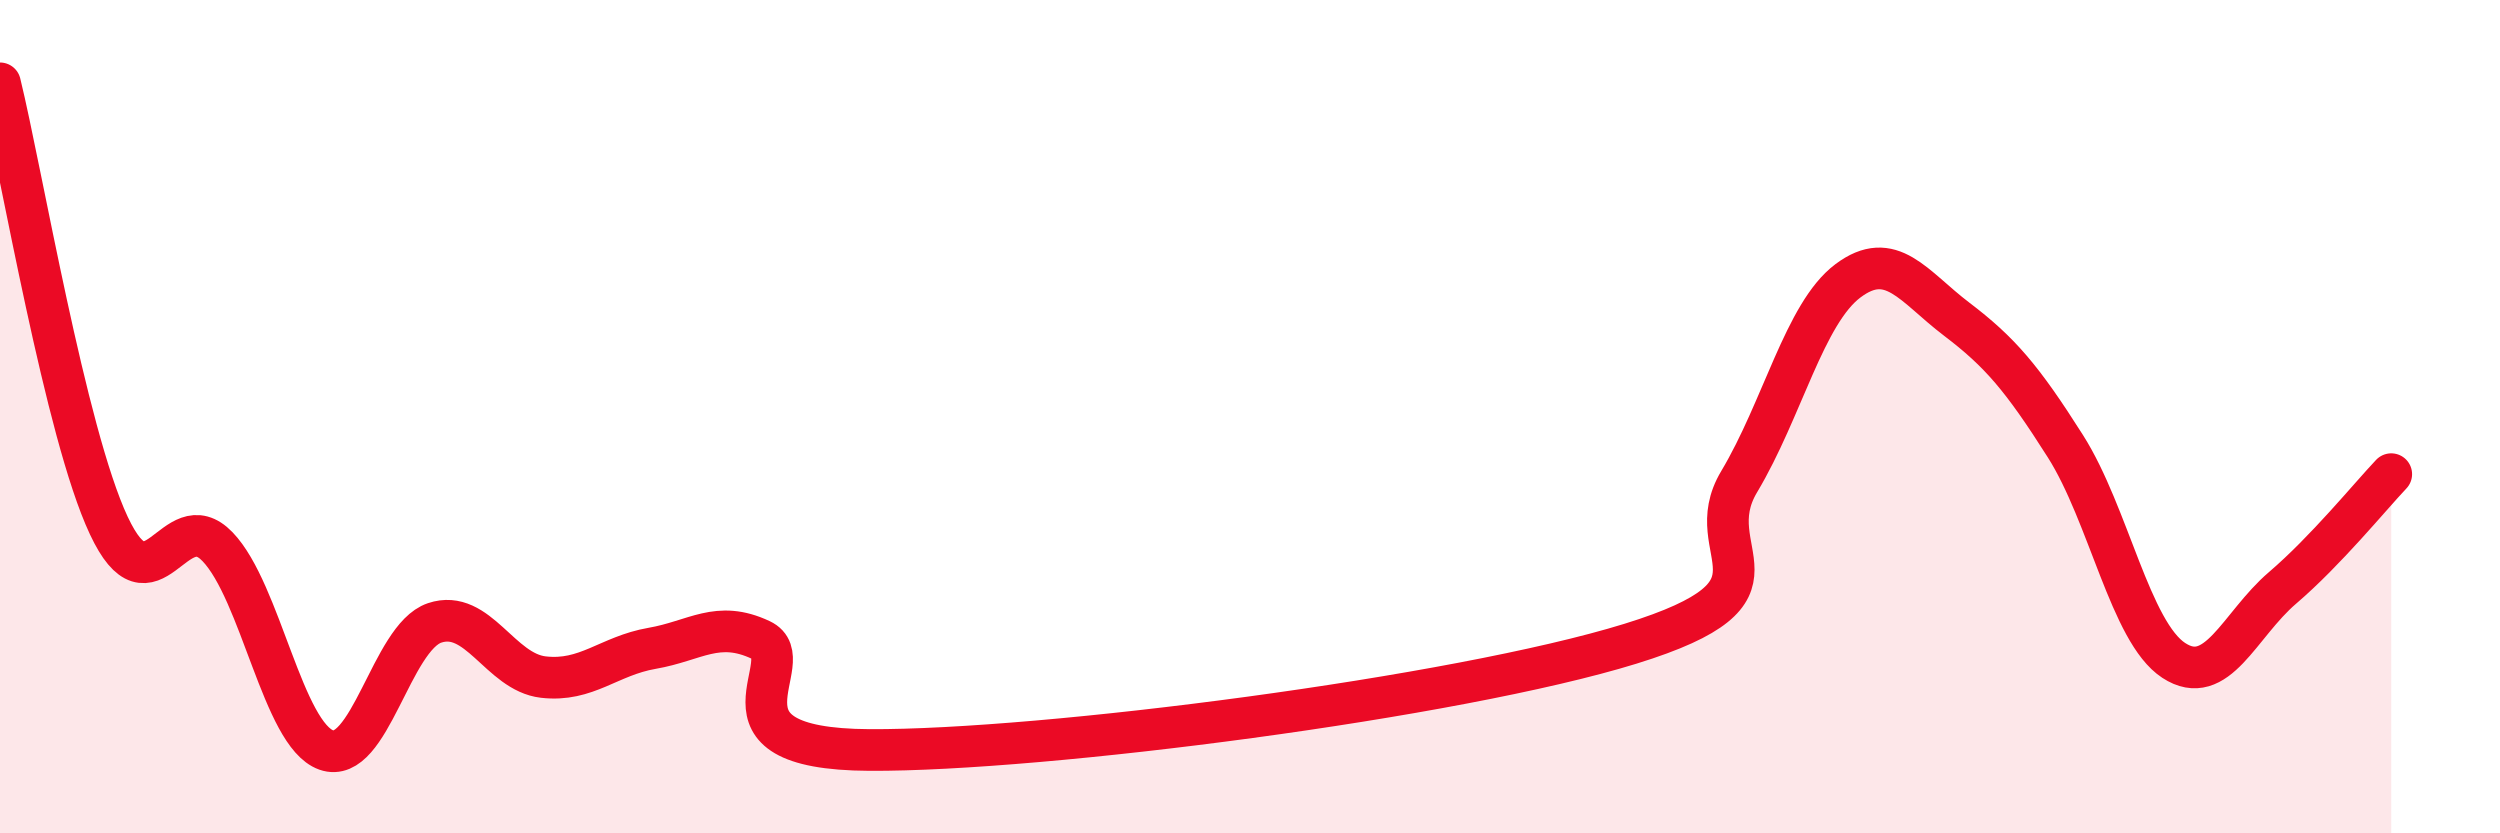 
    <svg width="60" height="20" viewBox="0 0 60 20" xmlns="http://www.w3.org/2000/svg">
      <path
        d="M 0,2 C 0.52,4.12 1.57,10.39 2.61,12.61 C 3.65,14.83 4.18,12.04 5.22,13.12 C 6.26,14.2 6.79,17.63 7.83,18 C 8.87,18.37 9.39,15.3 10.43,14.95 C 11.47,14.6 12,16.13 13.04,16.25 C 14.08,16.37 14.61,15.74 15.65,15.56 C 16.69,15.38 17.22,14.87 18.26,15.36 C 19.3,15.85 16.7,17.98 20.87,18 C 25.04,18.02 34.96,16.74 39.13,15.45 C 43.3,14.16 40.7,13.3 41.74,11.56 C 42.78,9.82 43.31,7.52 44.35,6.74 C 45.39,5.96 45.92,6.87 46.96,7.66 C 48,8.45 48.53,9.07 49.57,10.71 C 50.61,12.35 51.13,15.17 52.17,15.85 C 53.21,16.53 53.74,15 54.78,14.11 C 55.82,13.22 56.87,11.93 57.39,11.38L57.39 20L0 20Z"
        fill="#EB0A25"
        opacity="0.1"
        stroke-linecap="round"
        stroke-linejoin="round"
      />
      <path
        d="M 0,2 C 0.52,4.12 1.57,10.39 2.61,12.61 C 3.65,14.83 4.18,12.04 5.22,13.12 C 6.26,14.2 6.79,17.63 7.83,18 C 8.87,18.37 9.39,15.3 10.43,14.95 C 11.47,14.6 12,16.13 13.04,16.25 C 14.08,16.37 14.61,15.74 15.65,15.56 C 16.69,15.38 17.22,14.87 18.26,15.36 C 19.3,15.85 16.7,17.98 20.87,18 C 25.04,18.02 34.96,16.74 39.13,15.45 C 43.3,14.16 40.7,13.3 41.74,11.56 C 42.78,9.82 43.31,7.52 44.35,6.74 C 45.39,5.96 45.92,6.87 46.96,7.66 C 48,8.45 48.53,9.07 49.57,10.71 C 50.61,12.35 51.13,15.17 52.17,15.85 C 53.21,16.53 53.74,15 54.78,14.11 C 55.82,13.22 56.87,11.93 57.39,11.38"
        stroke="#EB0A25"
        stroke-width="1"
        fill="none"
        stroke-linecap="round"
        stroke-linejoin="round"
      />
    </svg>
  